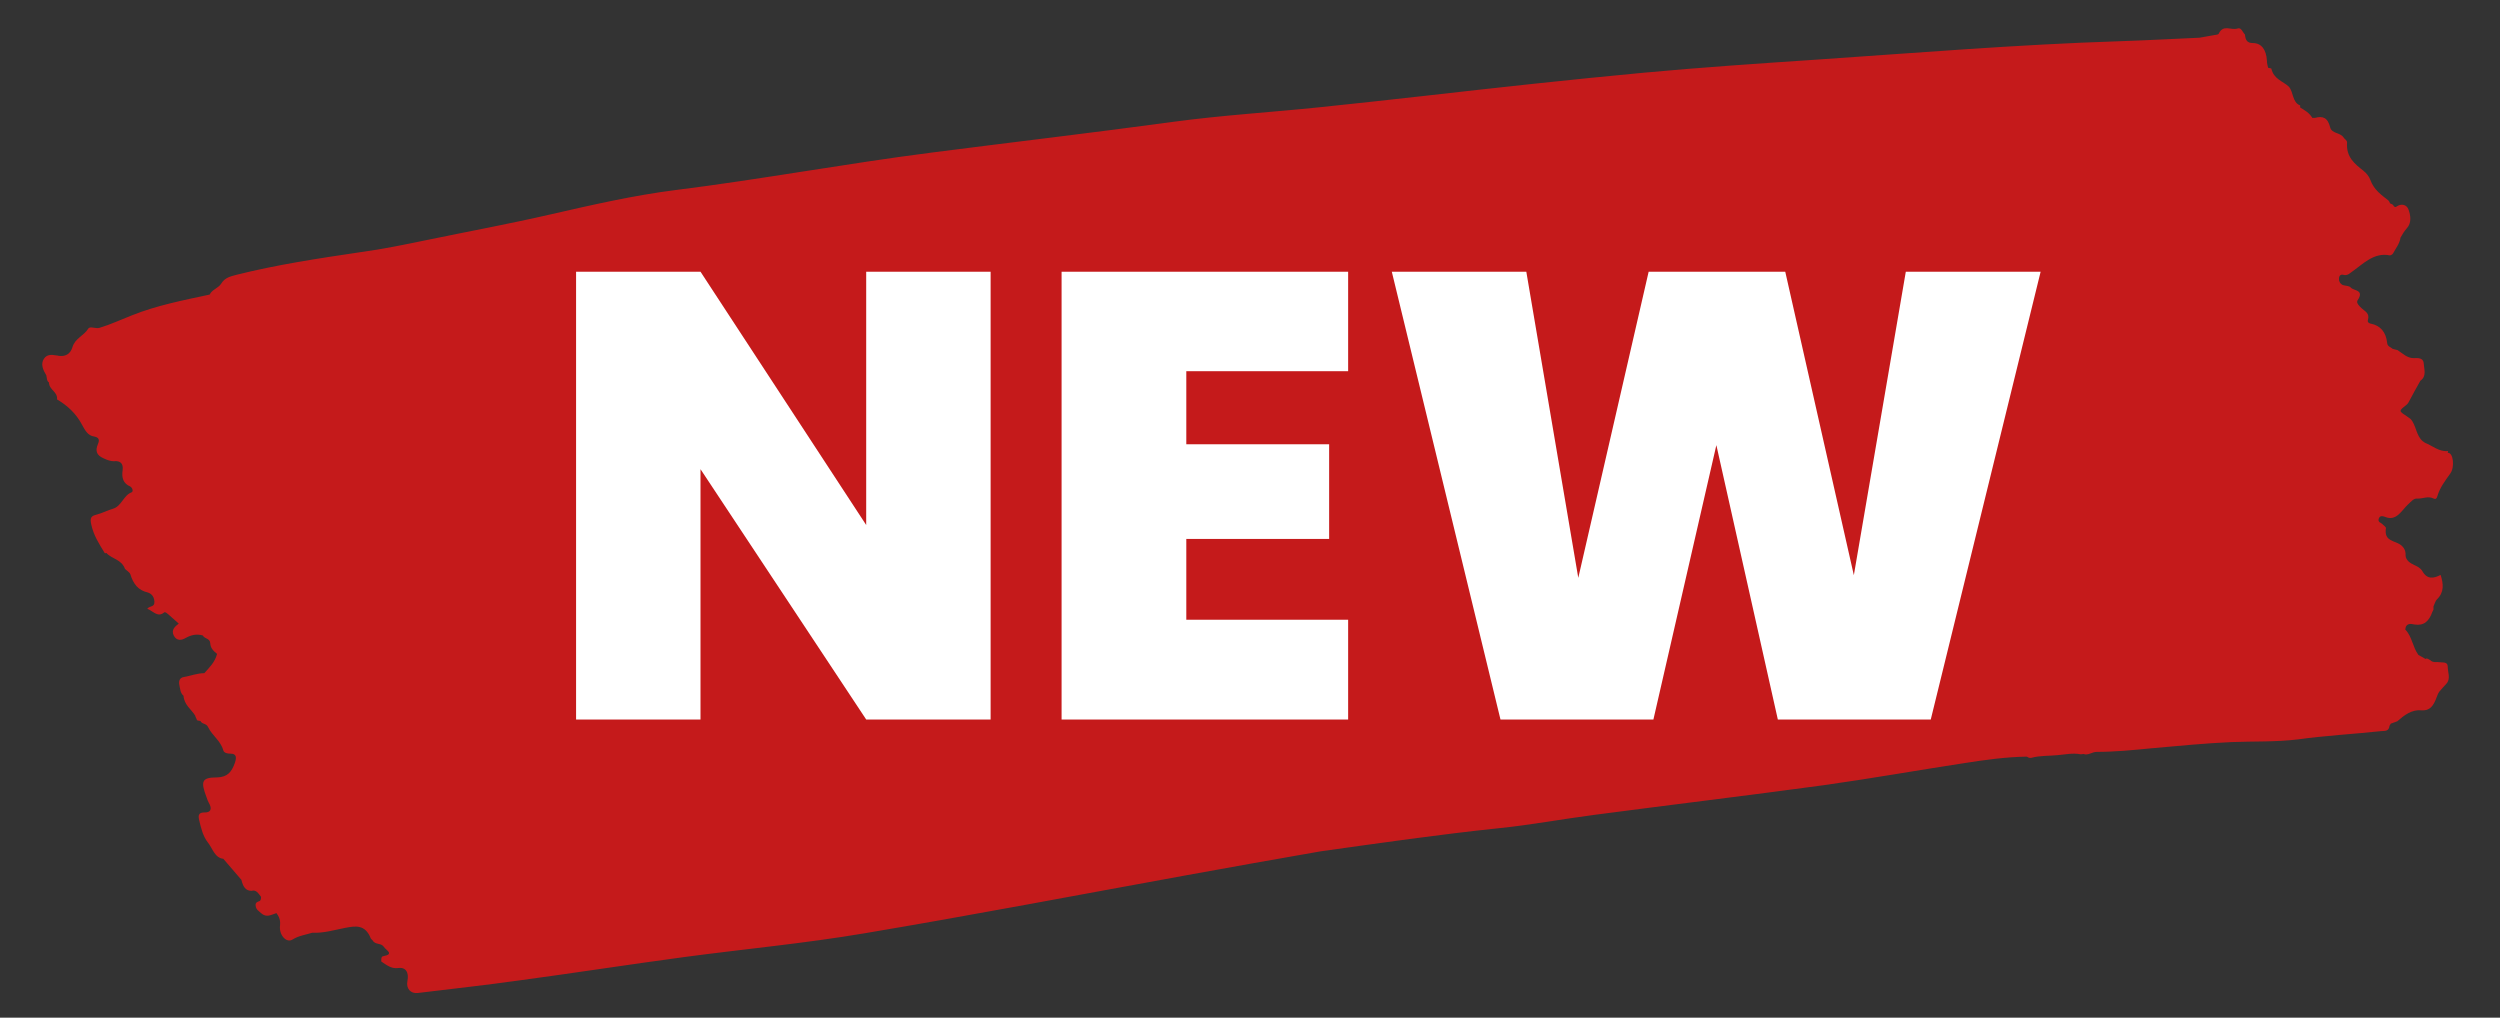 <?xml version="1.0" encoding="UTF-8"?>
<svg id="Ebene_1" xmlns="http://www.w3.org/2000/svg" version="1.1" viewBox="0 0 841.9 342.7">
  <rect x="0" y="0" width="841.9" height="342.7" fill="#333333" stroke="none"/>
  <!-- Generator: Adobe Illustrator 29.2.1, SVG Export Plug-In . SVG Version: 2.1.0 Build 116)  -->
  <defs>
    <style>
      .st0 {
        fill: #fff;
      }

      .st1 {
        fill: #c51a1b;
      }
    </style>
  </defs>
  <path class="st1" d="M824.4,151.9c-3.1.3-5.2-1.8-7.8-2.8-.2-.2-.4-.3-.7-.5-2.3-1.9-2.2-5.4-4.1-7.5-.5-.3-.9-.7-1.4-1-2.6-1.7-2.6-1.7-.2-3.6.4-.3.7-.6.9-1,1.3-2.4,2.6-4.9,4-7.3,2.2-1.5,1.2-4,1.1-5.9-.2-2-2.2-1.7-3.4-1.7-2.2,0-3.7-1.6-5.4-2.7-.5-.1-1.1-.3-1.6-.4-.7-.6-1.8-.8-1.9-2-.4-3.8-2.4-5.9-5.5-6.5-.5-.1-1.2-.4-1-1.2.7-2.3-.9-2.9-2-3.9-.8-.7-2-1.9-1.5-2.7,2.5-3.7-1.3-3.2-2.3-4.4-.5-.6-1.7-.5-2.6-.8-.9-.4-1.5-1.3-1.3-2.5.2-1.1,1-1.1,1.7-.9,1,.2,1.6-.3,2.4-.9,4-2.8,7.6-6.8,13-5.7.3,0,.9-.3,1.1-.7.9-1.7,2.2-3.2,2.5-5.3,0,0,0,0,0,0,.6-1.1,1.3-2.2,2.1-3.1,1.7-1.8,1.3-4.4.6-6.3-.6-1.7-2.4-2.2-4.1-1-.4.3-.9,0-1.1-.6-.3-.2-.7-.4-1-.5-.2-.3-.3-.8-.6-1-2.4-1.9-4.9-3.6-6.1-7-.4-1.1-1.3-2.2-2.3-3-2.9-2.3-5.9-4.6-5.5-9.5,0-.8-.8-1.1-1.1-1.6-1.2-1.9-4-1.3-4.6-3.5-.8-3.4-2.6-3.9-5.1-3.2-.3,0-.6,0-.9,0-1-1.7-2.6-2.6-4.1-3.5,0-.2,0-.4,0-.7-2.7-1-2.2-4.5-3.8-6.3-2-1.9-5.1-2.5-5.9-6.1,0-.1-.5-.1-.7-.2-.1,0-.3,0-.4-.1-.2-.8-.4-1.6-.4-2.4-.2-3.6-1.8-5.9-4.7-5.9-2,0-2.5-1-2.7-2.9-.8-.7-1.2-2.5-2.5-2-2.1.7-4.8-1.5-6.3,1.7-.2.5-1.3.4-2,.6-1.5.3-3,.5-4.5.8-9.1.4-18.2.9-27.3,1.2-34,1.1-68,3.9-101.9,6.2-19.4,1.3-38.7,2.6-58.1,4.4-24.6,2.3-49.2,5-73.8,7.8-11.7,1.3-23.3,2.6-35,3.8-16.4,1.7-33,2.7-49.3,4.9-27.2,3.7-54.5,6.9-81.7,10.4-28.8,3.7-57.3,9-86.1,12.6-14.2,1.8-28.1,5-42.1,8.2-13.9,3.2-28,5.8-42,8.7-7.3,1.5-14.5,3-21.9,4-14.1,2.1-28.2,4.2-42.1,7.7-1.8.5-3.7.9-4.9,2.9-1,1.6-3,1.9-3.9,3.7-8.8,1.9-17.7,3.6-26.2,7-3.6,1.4-7.2,3.1-10.9,4.2-1.3.4-3.2-.7-3.8.3-1.5,2.4-4.4,3.2-5.3,6.2-.7,2.4-2.5,3.3-4.8,2.9-.2-.1-.4-.1-.6-.1-1.6-.3-3.2-.4-4.2,1.1-1.2,1.8-.3,3.8.8,5.6.2.8.1,1.9.9,2.4,0,0,0,0,0,0h0c0,2.5,3,3.1,2.7,5.7,3.4,2,6.4,4.7,8.4,8.5,1.1,2,2,3.7,4.1,4,1.1.2,2.1.7,1.3,2.5-1,2.3-.5,3.8,1.8,4.8,1.3.6,2.4,1.1,3.9,1,1.6-.1,2.9.6,2.6,3-.4,2.6.2,4.5,2.5,5.5.8.4,1.2,1.7.5,2-2.7,1-3.4,4.7-6.2,5.5-2,.6-3.9,1.6-5.9,2.1-1.6.4-1.9,1.2-1.5,3.1.8,3.8,2.7,6.7,4.6,9.8.2,0,.4,0,.5-.1,1.9,2.1,5.1,2.1,6.3,5.4.2.2.4.3.6.5.4.4,1,.7,1.2,1.3,1,3.3,2.7,5.4,5.8,6.1,1,.3,2.2,1.1,2.3,3.1.1,2-1.6,1.3-2.4,2.4,2,.8,3.5,3,5.6,1.3.4-.4,1,.2,1.5.6,1.1,1,2.3,2,3.5,3.1-1.3,1-2.6,2.1-1.7,4,1,1.9,2.6,1.7,4.1.8,1.8-1,3.7-1.4,5.7-.8.6,1.2,2.4.9,2.5,2.6.1,1.8,1.2,2.7,2.3,3.6-.7,2.8-2.6,4.6-4.3,6.5-2.4,0-4.6.9-6.9,1.3-1.4.2-1.8,1.4-1.5,2.7.3,1.3.3,2.7,1.4,3.6.2,3.1,2.7,4.6,4,6.8,0,0,0,0,0,0,0,0,0,0,0,.2.2.3.3.7.5,1.1,0,.3.8.3,1.2.4.6,1.2,2,.7,2.6,2.1,1.4,2.9,4.2,4.5,5.1,7.8.3.9,1.4,1.1,2.4,1.1,2.1,0,2.1,1.3,1.5,3.1-1.1,3.1-2.5,4.8-6,4.9-5.2,0-5.6,1.3-3.5,6.8.2.6.4,1.2.7,1.7,1.3,2.2.6,3.4-1.5,3.3-2,0-2.1,1.1-1.7,2.7.6,2.6,1.3,5.4,2.9,7.4,1.6,2,2.3,5.2,5.2,5.5,2,2.4,4.1,4.7,6.1,7.1,0,0,0,0,0,0,.5,2.1,1.3,3.7,3.4,3.7,1.6-.5,2.3.9,3.2,2,0,.5,0,1.1-.4,1.4-.7.3-1.6.4-1.4,1.7.2,1.3,1,1.6,1.8,2.4,1.9,1.7,3.5.5,5.2,0,0,0,0,0,0,0,.9,1.2,1.4,2.4,1.2,4.2-.4,3.2,2.2,6,4.2,4.7,2.1-1.3,4.4-1.6,6.7-2.3,3.7.2,7.3-.9,10.9-1.6,3.6-.7,6.9-1.3,8.8,3.6.2.2.4.4.6.6.9,1.6,2.8.7,3.8,2.2.7,1.1,3.6,2.4-.2,3.1-.8.1-.7,1-.7,1.8,1.7,1.1,3.3,2.5,5.6,2.2,2.6-.4,3.8,1.4,3.2,4.4-.5,2.5,1.1,4.3,3.5,4,11.3-1.4,22.6-2.6,33.9-4.2,18.6-2.5,37.2-5.4,55.8-7.9,20.2-2.7,40.6-4.6,60.7-8,36.3-6.1,72.4-13,108.7-19.6,14.9-2.7,29.9-5.4,44.9-8,20-2.8,40-5.7,60.1-7.8,10.8-1.1,21.4-3.1,32.2-4.5,25.8-3.4,51.6-6.5,77.3-10,15.7-2.2,31.4-5,47.1-7.4,7-1.1,14.1-2.1,21.2-2.2.5.4,1,.5,1.5.4,2.9-.8,5.9-.6,8.8-.9,2.5-.2,5.1-.8,7.7-.3.3,0,.7,0,1-.1,1.6.6,2.9-.7,4.5-.7,6.1,0,12.2-.6,18.3-1.2,9-.8,18.1-1.7,27.1-2.1,7.4-.3,14.9,0,22.3-.9,9.4-1.3,18.8-1.8,28.2-2.8,1-.1,2.5.2,2.7-1.8,0,0,0,0,0,0,.1-.2.3-.4.4-.7.7-.3,1.5-.5,2.2-.8,2.4-2.1,4.9-4,8.1-3.7,3.6.3,4.5-2.6,5.6-5.5.1-.2.3-.5.4-.7.8-.9,1.6-1.9,2.4-2.7,1.6-1.7.5-3.9.5-5.8,0-1.8-1.8-1.3-2.8-1.5-1-.2-2.1.3-3.1-.7-.5-.2-1-.8-1.6-.4-.8-.5-1.6-.9-2.5-1.4h0s0,0,.1,0c-1.9-2.5-2.1-6.2-4.4-8.5.2-2.4,2.1-1.9,3.1-1.7,3.2.5,4.9-1.1,6-4.2.1-.3.3-.5.4-.8,0-.4,0-.7,0-1.1.4-.8.6-1.8,1.2-2.4,2.4-2.3,2.2-5.1,1.2-8.2-2.3,1.2-4.5,1.6-6.1-1.2-1.4-2.4-4.5-1.9-5.6-4.7,0-.2-.1-.4-.1-.6.2-2.3-1.3-3.6-2.7-4.2-2.2-1-4.5-1.3-3.9-5.1,0-.3-.7-.8-1.1-1.2-.5-.6-1.8-.7-1.3-2,.4-1.1,1.4-.8,2.2-.5,3.8,1.5,5.5-2.3,7.7-4.3,1-.9,1.8-2,3-1.9,1.9.1,3.7-1,5.6,0,.6.3,1,0,1.2-.8.9-3,2.7-5.3,4.4-7.7,1.5-2.1,1-7.1-.9-6.9h0ZM70.8,99.7s0,0,0,0c0,0,0,0,0,0,0,0,0,0,0,0h0c0,0,0-.1,0-.2,0,0,0,.1.1.2h0ZM783,41c0,0-.1-.1-.2-.2,0,0,.1.1.2.2h0Z"/>
  <path class="st0" d="M333.6,91.5h-41.9v85.3l-55.8-85.3h-41.9v150.8h41.9v-84.3l55.8,84.3h41.9V91.5h0ZM454,125.1v-33.6h-96.5v150.8h96.5v-33.6h-54.5v-27.2h48.1v-31.9h-48.1v-24.6h54.5ZM641.8,91.5l-17.5,102.2-23.1-102.2h-46l-23.7,103.1-17.5-103.1h-45.3l36.6,150.8h51.5l21.2-92.4,20.7,92.4h51.5l37-150.8h-45.3Z"/>
</svg>